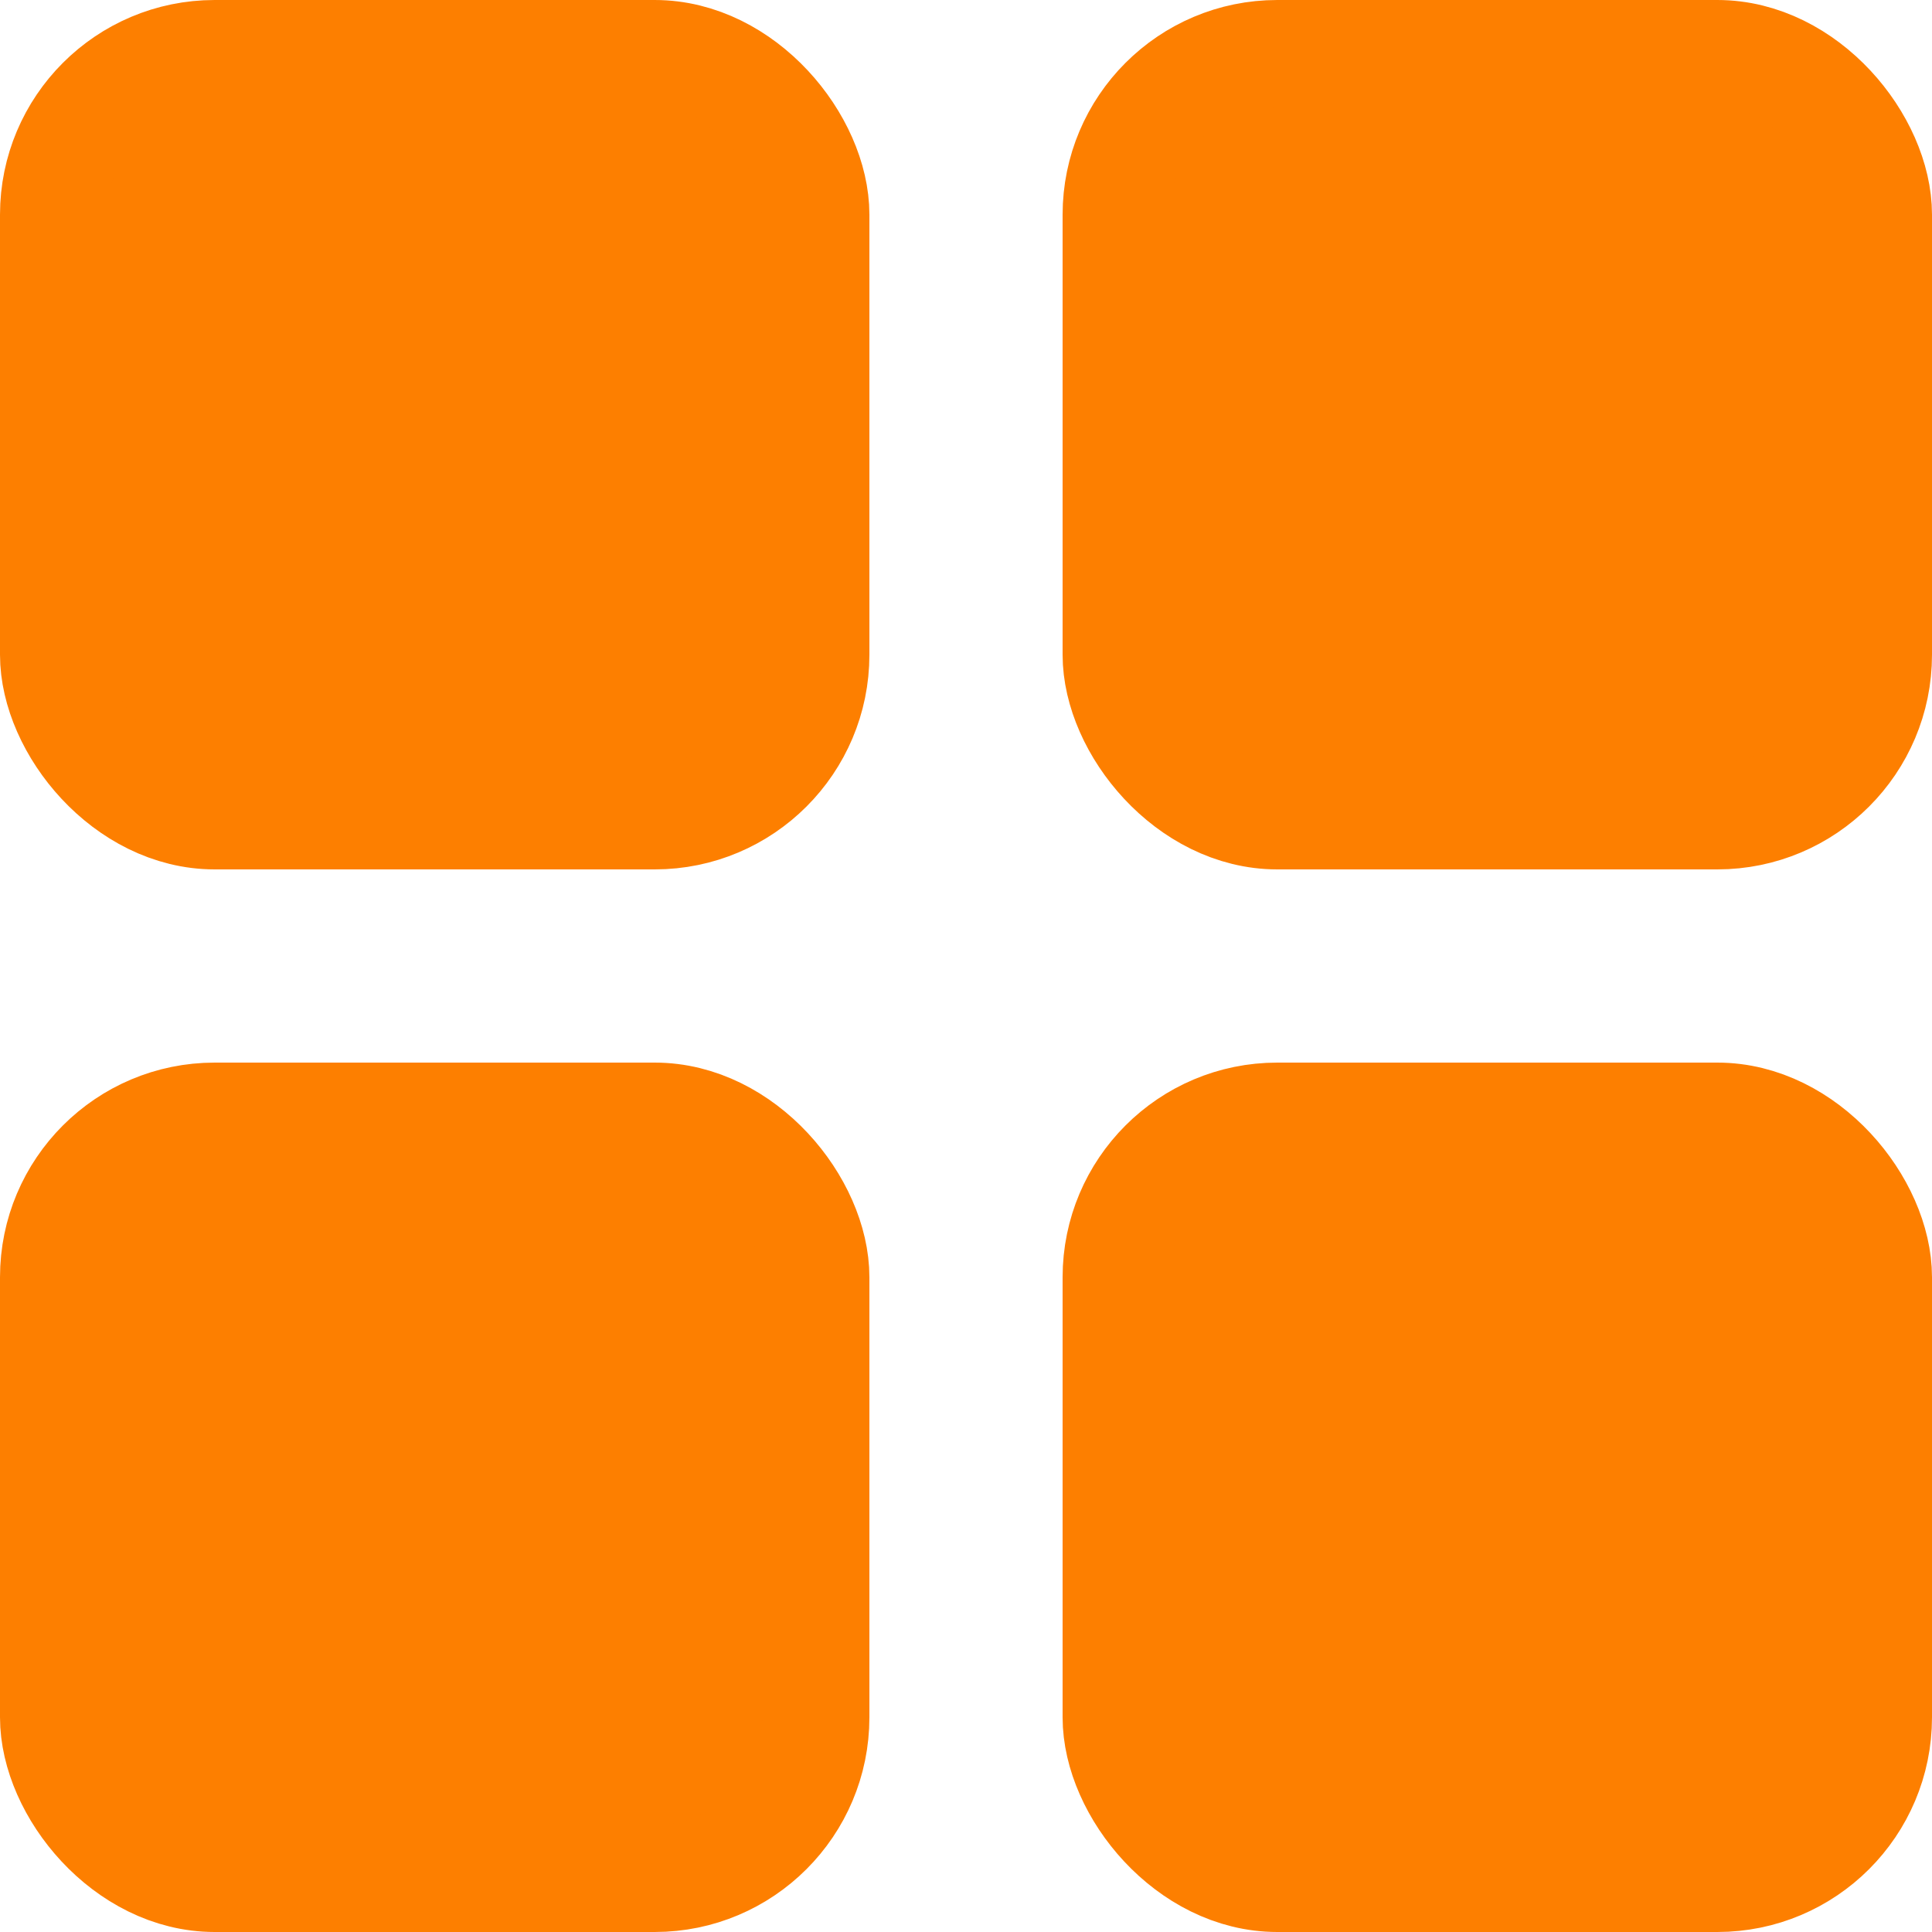 <svg width="18" height="18" viewBox="0 0 18 18" fill="none" xmlns="http://www.w3.org/2000/svg">
<rect x="0.5" y="0.5" width="7.1" height="7.1" rx="1.5" fill="#FD7F00" stroke="#FD7F00"/>
<rect x="0.5" y="10.4" width="7.1" height="7.1" rx="1.5" fill="#FD7F00" stroke="#FD7F00"/>
<rect x="10.4" y="0.5" width="7.1" height="7.1" rx="1.5" fill="#FD7F00" stroke="#FD7F00"/>
<rect x="10.4" y="10.4" width="7.1" height="7.1" rx="1.5" fill="#FD7F00" stroke="#FD7F00"/>
</svg>
